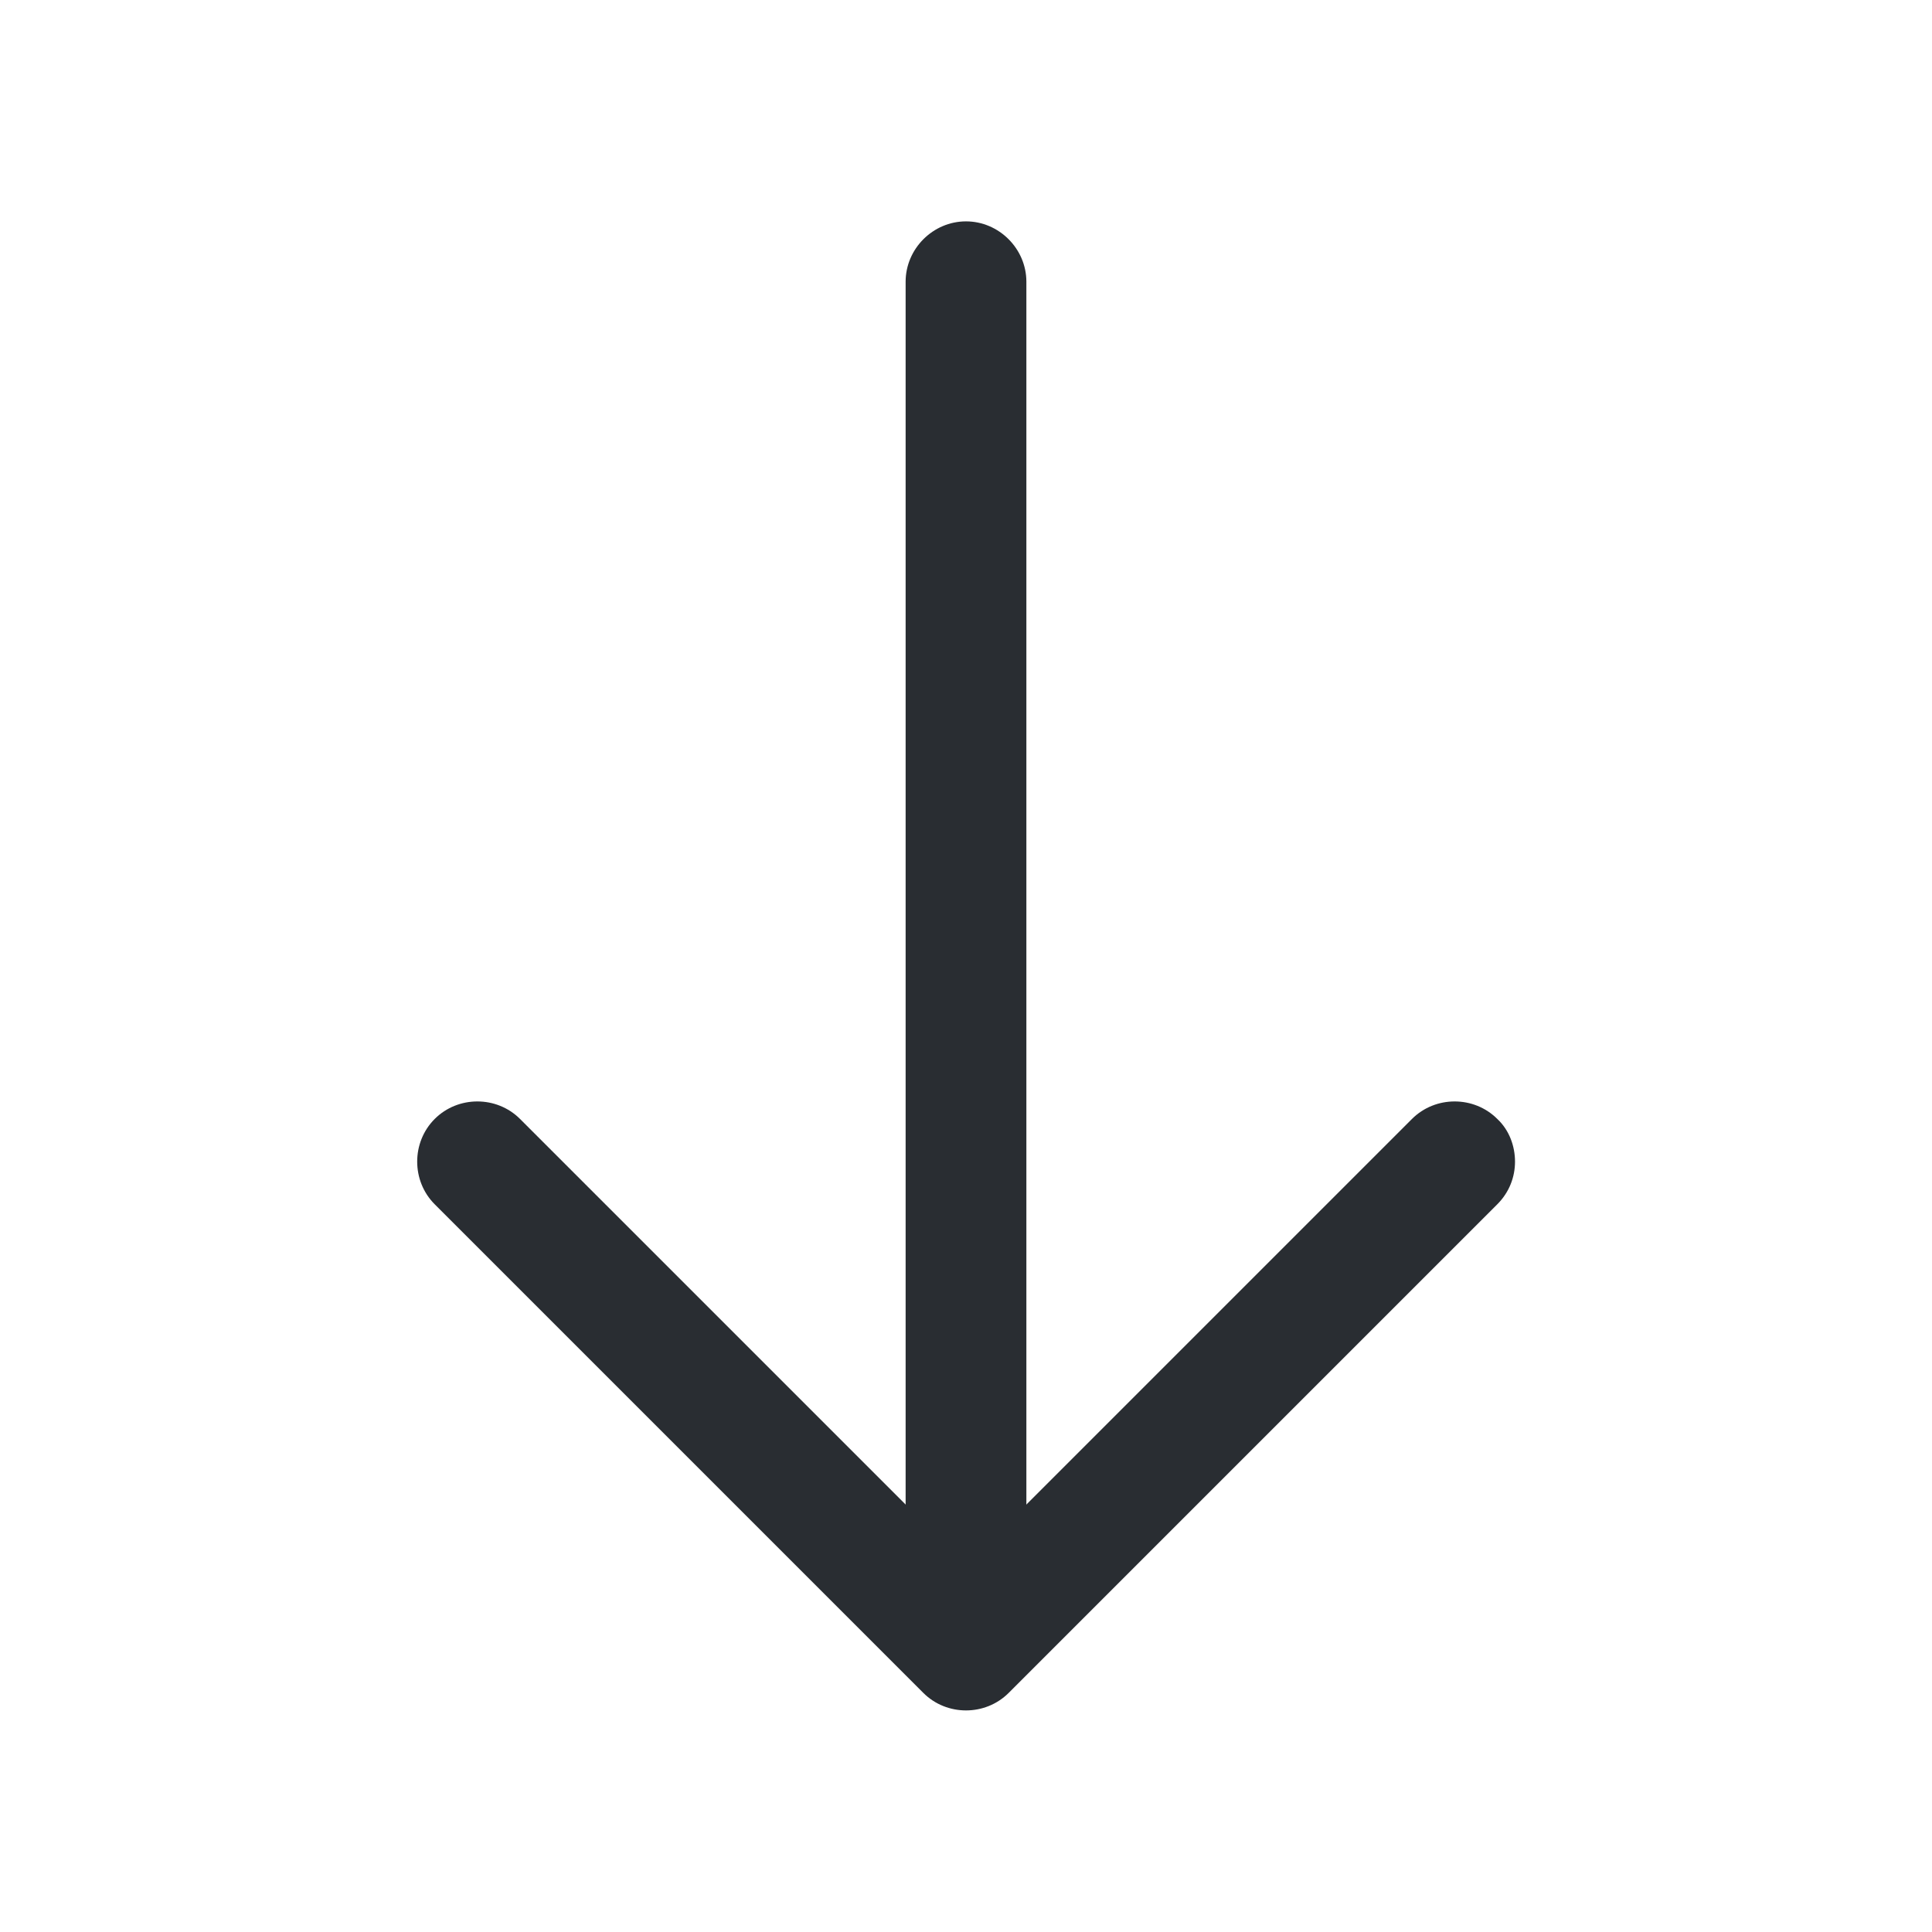 <svg width="24" height="24" viewBox="0 0 24 24" fill="none" xmlns="http://www.w3.org/2000/svg">
<path d="M18.82 14.43C18.82 14.62 18.75 14.81 18.6 14.96L12.53 21.03C12.24 21.32 11.76 21.32 11.47 21.03L5.4 14.96C5.11 14.67 5.11 14.19 5.4 13.9C5.69 13.61 6.17 13.61 6.46 13.9L12 19.44L17.54 13.9C17.83 13.61 18.31 13.61 18.6 13.9C18.75 14.04 18.82 14.24 18.82 14.43Z" fill="#292D32"/>
<path d="M12.75 3.5L12.75 20.33C12.75 20.74 12.41 21.08 12 21.08C11.59 21.08 11.25 20.74 11.25 20.33L11.25 3.5C11.25 3.09 11.59 2.75 12 2.75C12.41 2.75 12.75 3.09 12.75 3.5Z" fill="#292D32"/>
</svg>
